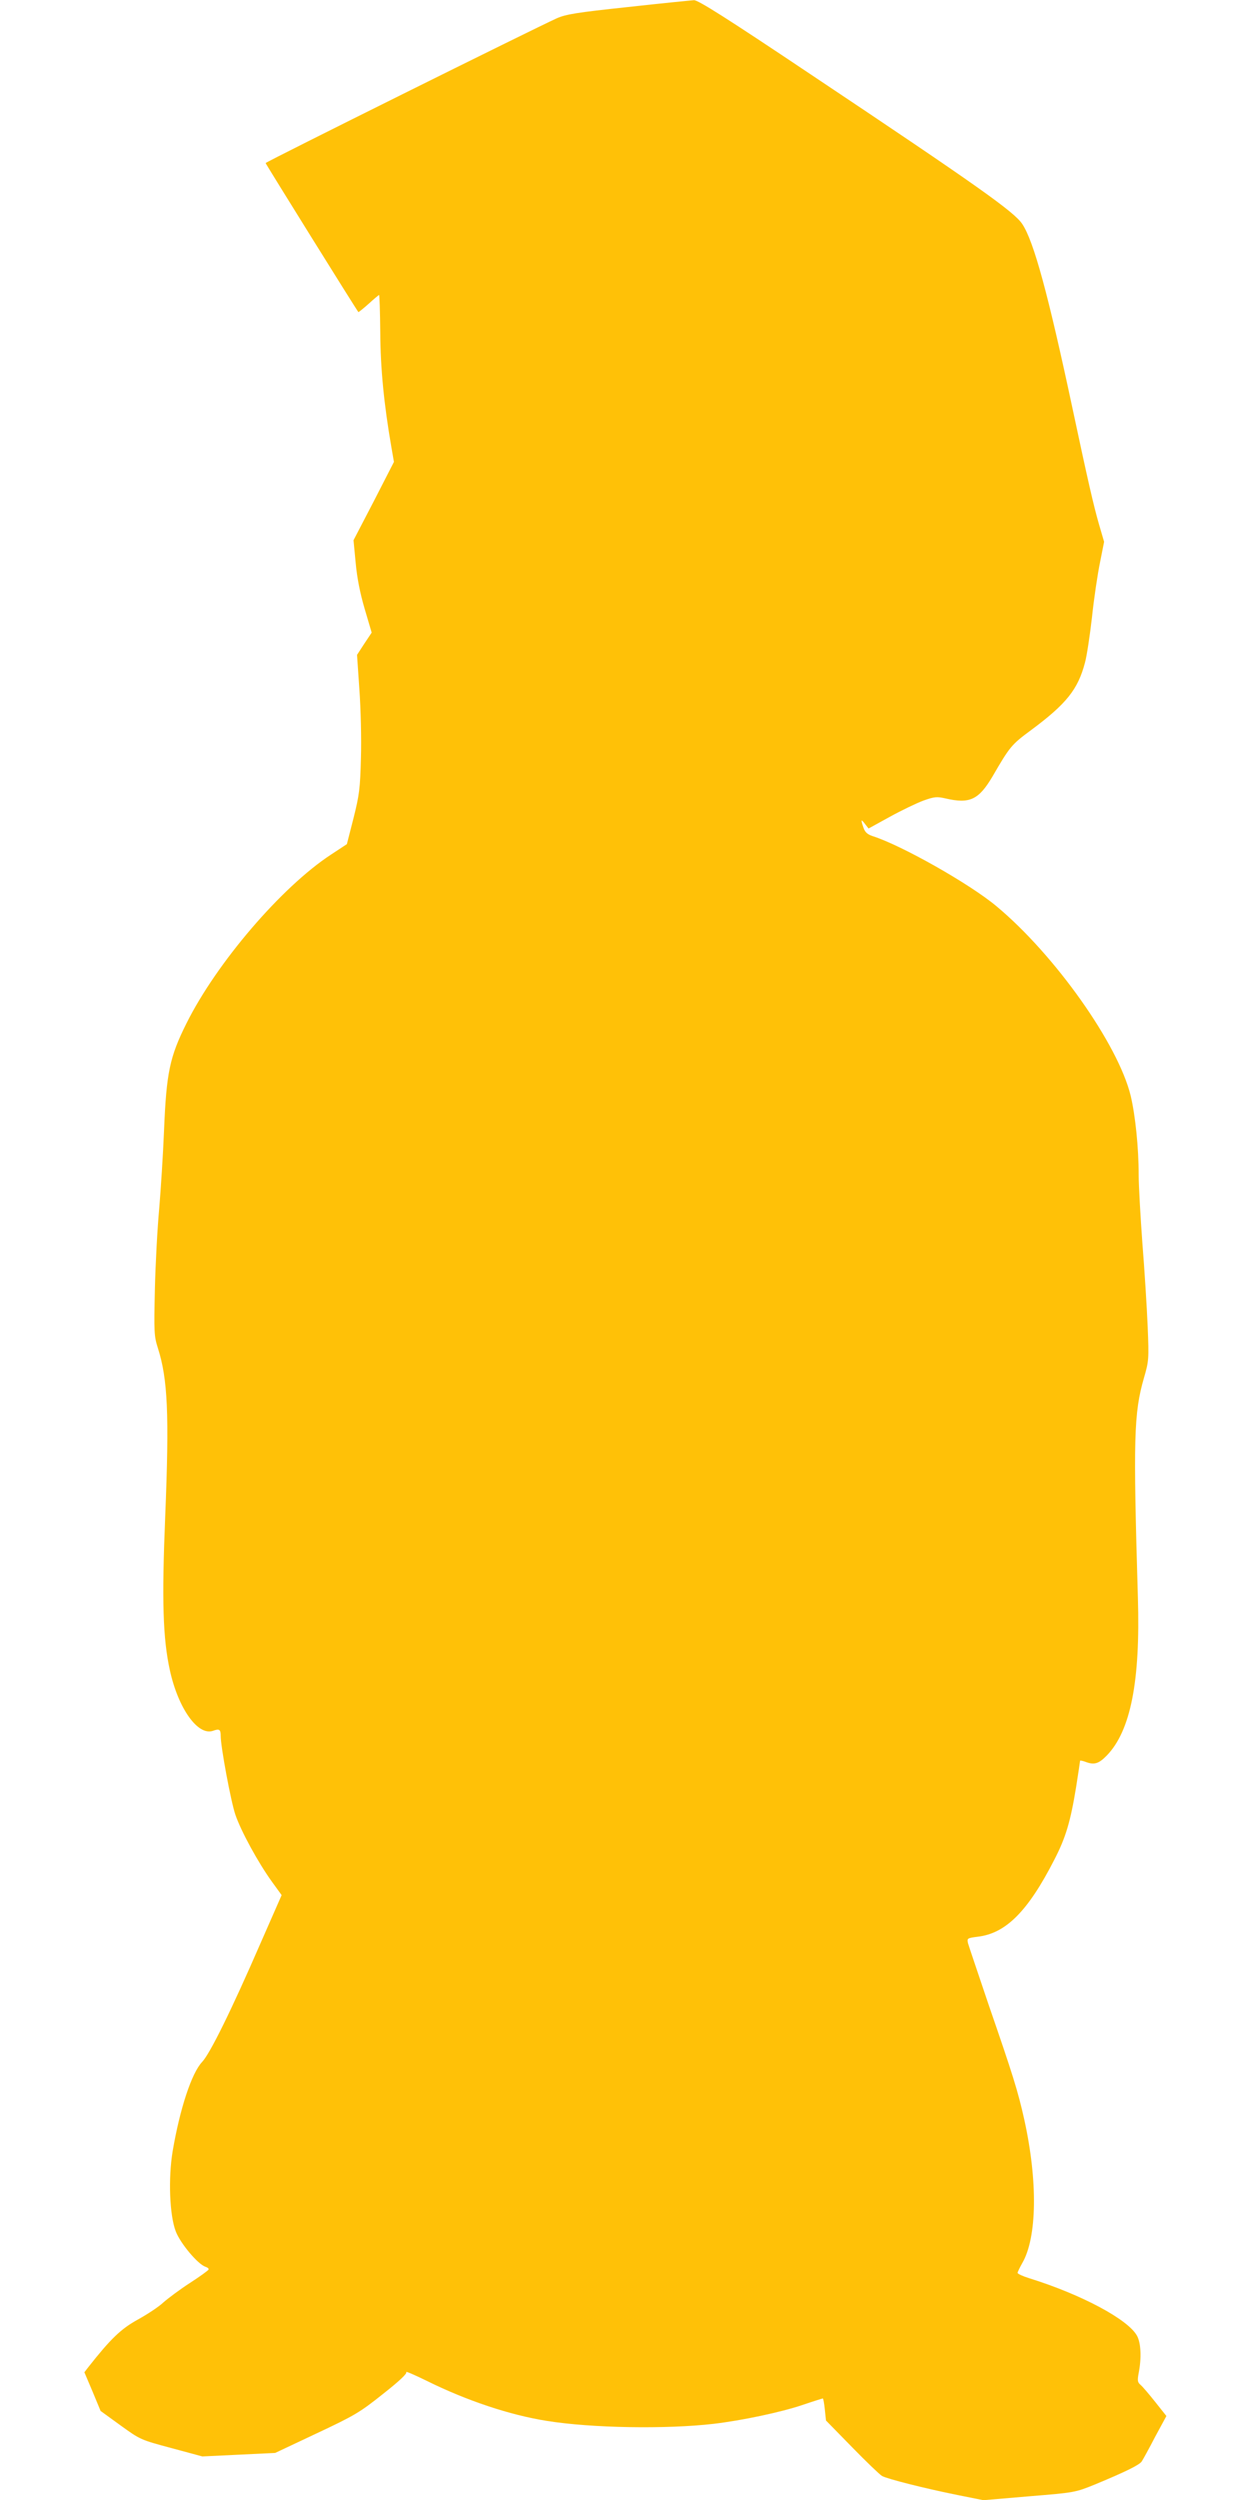 <?xml version="1.0" standalone="no"?>
<!DOCTYPE svg PUBLIC "-//W3C//DTD SVG 20010904//EN"
 "http://www.w3.org/TR/2001/REC-SVG-20010904/DTD/svg10.dtd">
<svg version="1.0" xmlns="http://www.w3.org/2000/svg"
 width="640pt" height="1280pt" viewBox="0 0 640 1280"
 preserveAspectRatio="xMidYMid meet">
<g transform="translate(0,1280) scale(0.1,-0.1)"
fill="#ffc107" stroke="none">
<path d="M3215 12764 c-263 -28 -318 -37 -365 -58 -115 -52 -1490 -735 -1490
-741 0 -4 464 -750 475 -763 1 -1 25 18 53 43 27 25 52 45 53 45 2 0 5 -87 6
-193 1 -184 19 -368 57 -587 l13 -75 -103 -201 -104 -200 11 -115 c7 -77 22
-154 46 -236 l36 -122 -38 -57 -37 -57 12 -176 c7 -97 11 -255 8 -351 -4 -157
-8 -189 -38 -309 l-34 -133 -82 -54 c-253 -166 -585 -554 -739 -863 -86 -172
-103 -253 -115 -546 -5 -126 -17 -309 -25 -405 -9 -96 -19 -281 -22 -411 -5
-220 -4 -240 15 -300 51 -159 59 -340 38 -860 -18 -437 -12 -628 24 -792 43
-195 143 -335 220 -309 33 12 40 8 40 -26 0 -56 52 -335 75 -403 29 -85 117
-246 187 -343 l50 -69 -108 -246 c-149 -343 -259 -566 -299 -608 -54 -57 -114
-240 -151 -457 -23 -139 -16 -328 16 -411 24 -62 113 -168 152 -181 10 -3 18
-9 16 -14 -2 -5 -45 -36 -96 -69 -51 -33 -111 -78 -135 -99 -23 -22 -82 -61
-131 -88 -87 -48 -139 -98 -254 -244 l-20 -26 42 -99 41 -99 102 -74 c101 -73
103 -74 260 -116 l159 -43 187 9 186 9 212 100 c196 92 222 108 340 202 85 67
125 105 119 112 -5 6 42 -14 105 -45 204 -101 425 -175 615 -205 229 -37 612
-43 854 -15 144 17 343 59 453 96 56 19 104 34 106 34 2 0 7 -25 10 -56 l6
-57 133 -136 c73 -75 142 -141 154 -148 26 -15 220 -64 389 -98 l130 -26 235
20 c233 19 236 20 335 60 159 66 230 101 241 119 6 9 37 65 68 125 l58 107
-58 73 c-31 39 -65 79 -75 87 -15 13 -16 22 -9 60 15 76 12 152 -8 190 -45 84
-284 212 -554 296 -32 10 -58 22 -58 27 0 4 11 27 24 50 76 131 80 420 10 736
-32 144 -58 227 -182 586 -54 160 -102 302 -106 316 -5 25 -4 26 50 33 144 17
257 130 392 394 59 114 83 196 112 374 11 70 20 130 20 133 0 2 12 0 26 -5 46
-18 69 -11 111 32 122 126 172 381 159 808 -24 818 -21 944 31 1125 25 86 26
96 19 265 -4 96 -16 288 -27 425 -10 138 -19 295 -19 350 0 139 -17 304 -41
405 -64 263 -388 721 -687 970 -136 114 -486 312 -634 359 -27 9 -39 20 -47
43 -15 43 -13 47 8 19 l18 -23 109 60 c60 33 137 70 172 83 56 20 69 21 113
11 124 -29 170 -7 241 113 88 152 97 163 196 236 182 135 241 209 277 346 9
32 25 137 36 233 10 96 29 222 41 280 l21 106 -26 89 c-28 97 -57 224 -136
595 -124 582 -198 855 -257 943 -41 62 -222 191 -1086 768 -430 288 -574 379
-595 378 -15 -1 -167 -16 -338 -35z"/>
</g>
</svg>
